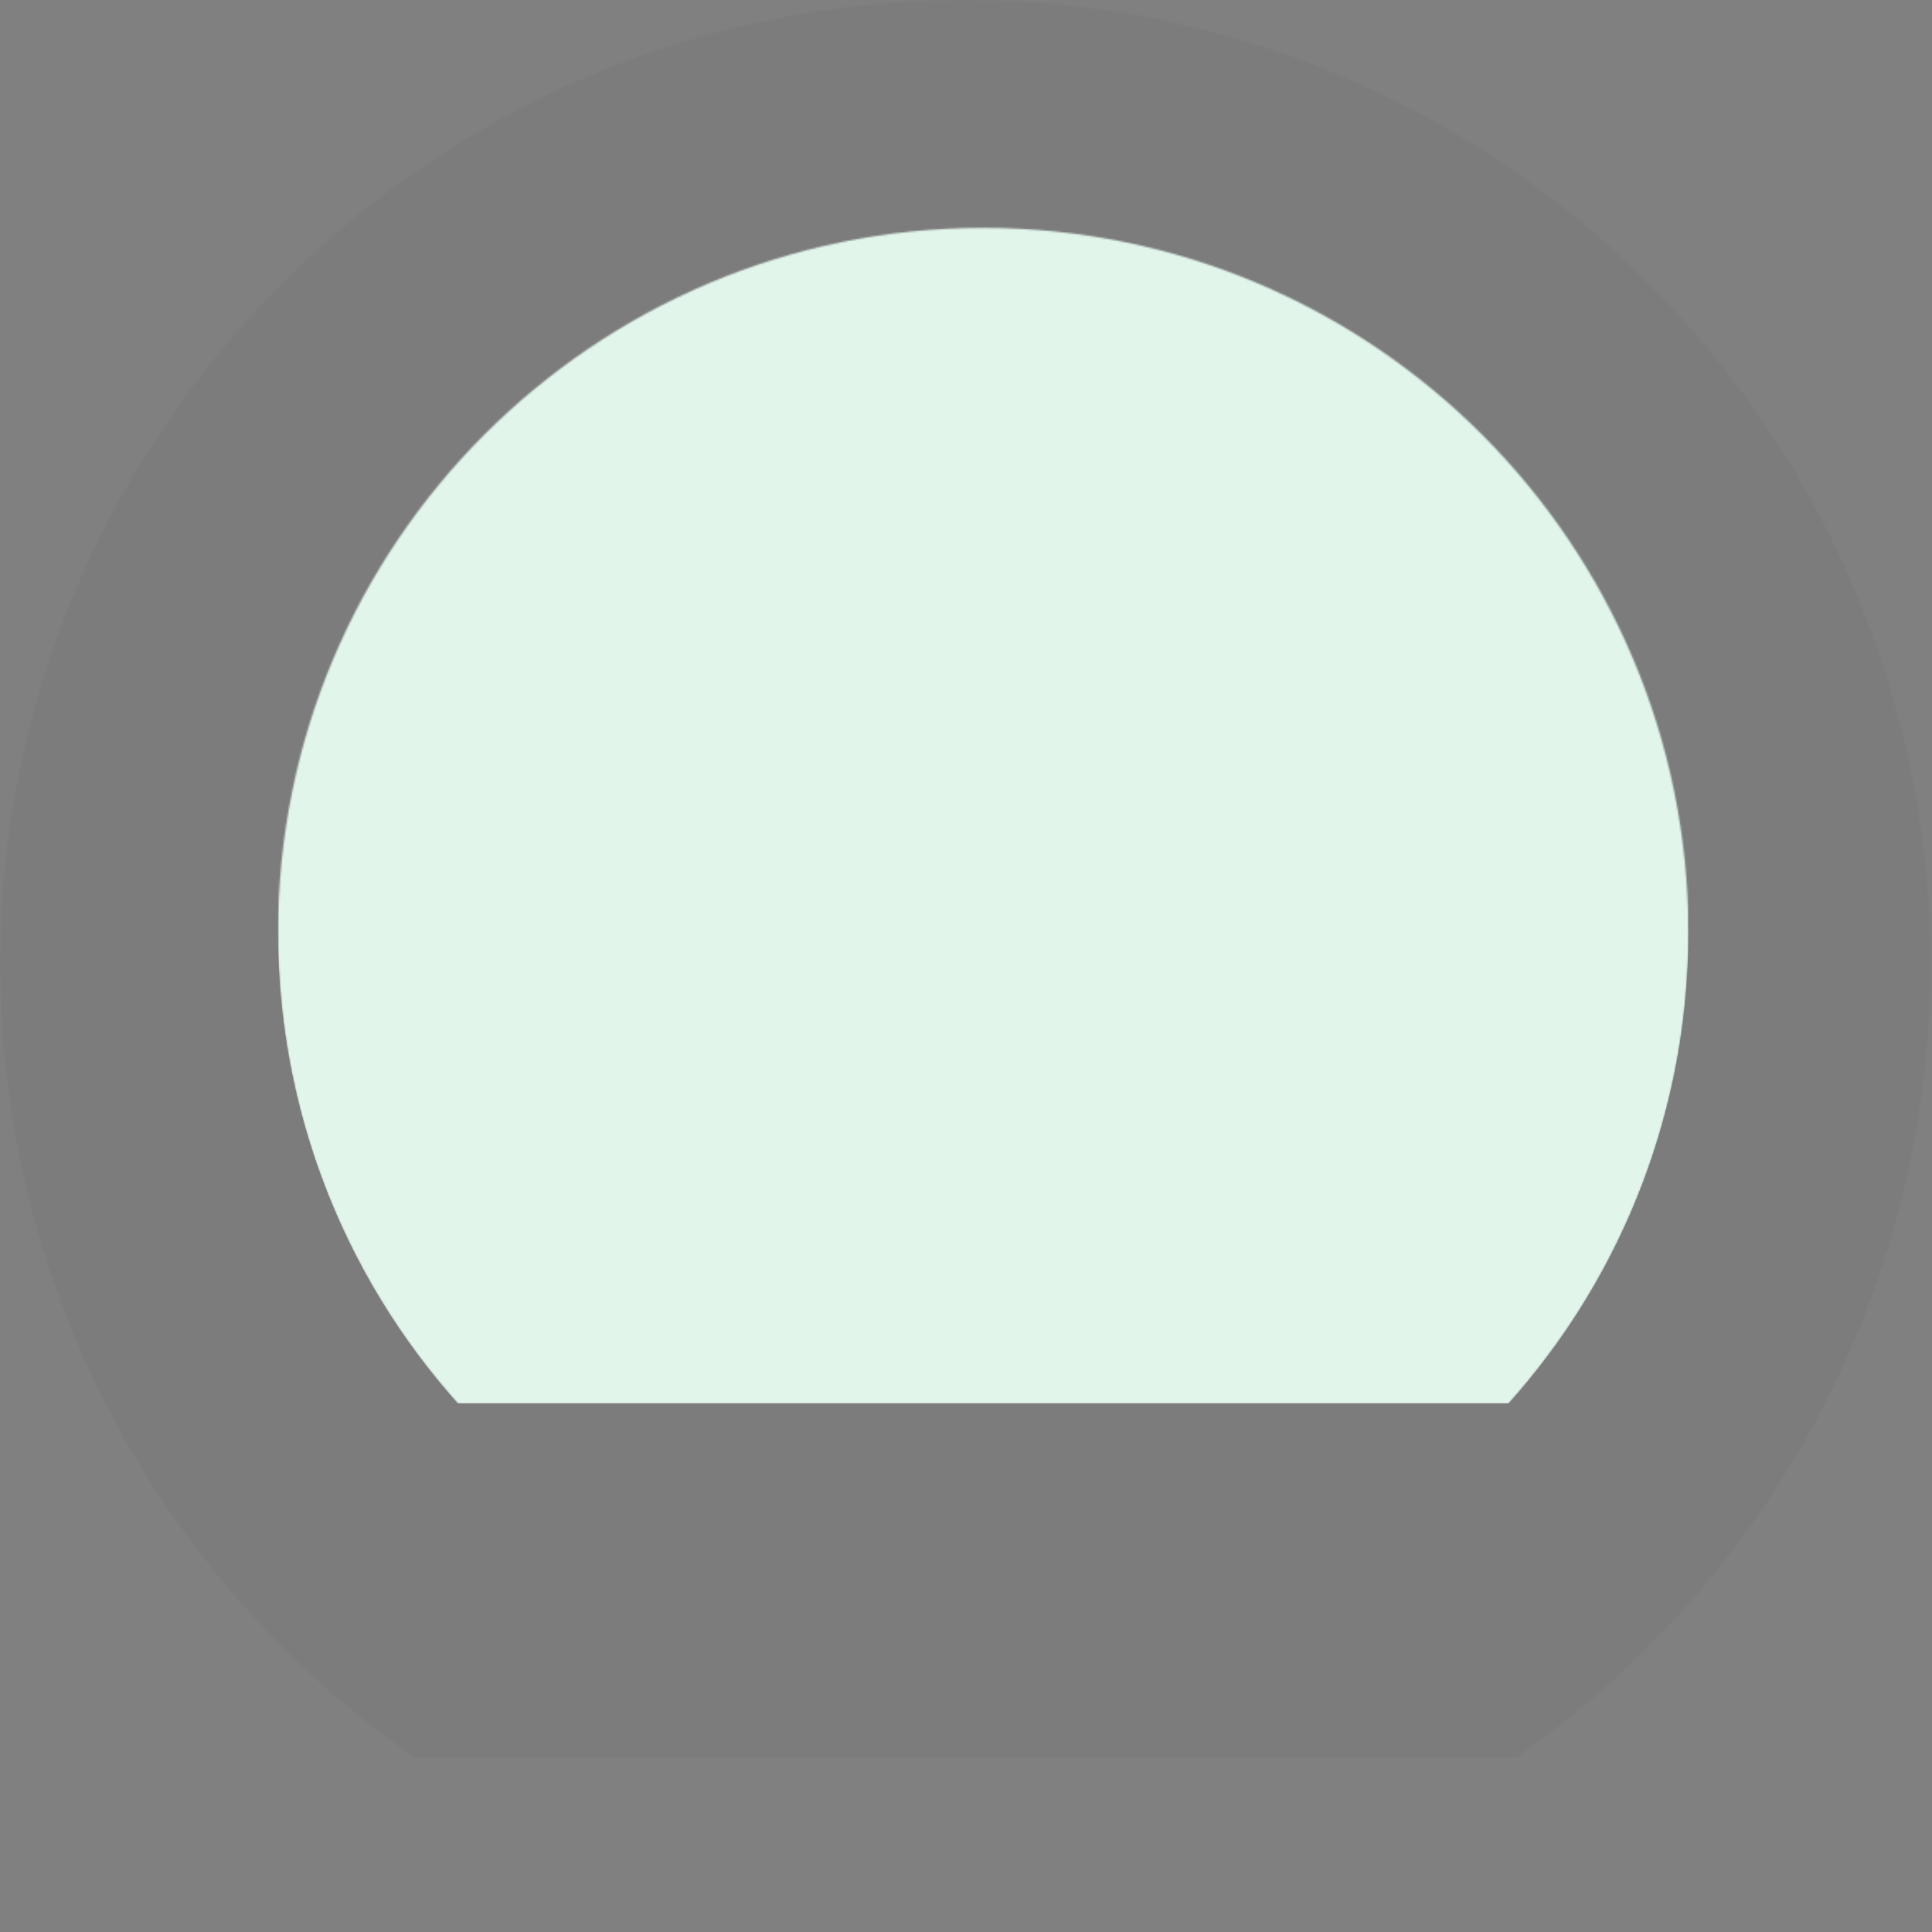 <svg width="1172" height="1172" viewBox="0 0 1172 1172" fill="none" xmlns="http://www.w3.org/2000/svg">
<rect x="0" y="0" width="1172" height="1172" fill="#808080" stroke="none"/>
<mask id="path-1-inside-1_22_49" fill="white">
<path d="M0 585.555C0 262.165 262.165 0 585.555 0V0C908.945 0 1171.11 262.165 1171.11 585.555V585.555C1171.11 908.945 908.945 1171.11 585.555 1171.11V1171.11C262.165 1171.11 0 908.945 0 585.555V585.555Z"/>
</mask>
<path d="M0 -480.445C0 -803.838 262.162 -1066 585.555 -1066C908.948 -1066 1171.11 -803.838 1171.11 -480.445V585.56C1171.11 679.913 1148.31 772.869 1104.65 856.513C1060.99 940.156 997.762 1012.01 920.353 1065.96L585.55 1066H250.728L250.757 1065.96C173.347 1012.01 110.121 940.156 66.461 856.513C22.801 772.869 -4.1243e-06 679.913 0 585.56L0 -480.445ZM1171.11 1171.11H0H1171.11ZM0 1171.11V0V1171.11ZM1171.11 0V1171.11V0Z" fill="black" fill-opacity="0.03" mask="url(#path-1-inside-1_22_49)"/>
<mask id="path-3-inside-2_22_49" fill="white">
<path d="M168.64 566.05C168.64 329.783 360.172 138.25 596.44 138.25V138.25C832.707 138.25 1024.24 329.783 1024.24 566.05V566.05C1024.24 802.317 832.707 993.85 596.44 993.85V993.85C360.172 993.85 168.64 802.317 168.64 566.05V566.05Z"/>
</mask>
<path d="M168.64 -146.95C168.64 -383.217 360.172 -574.75 596.44 -574.75C832.707 -574.75 1024.24 -383.217 1024.24 -146.95V566.05C1024.24 671.278 985.457 772.814 915.305 851.247L596.44 851.25H277.571L277.574 851.247C207.423 772.814 168.64 671.278 168.64 566.05L168.64 -146.95ZM1024.24 993.85H168.64H1024.24ZM168.64 993.85V138.25V993.85ZM1024.24 138.25V993.85V138.25Z" fill="#E1F5EB" mask="url(#path-3-inside-2_22_49)"/>
</svg>

